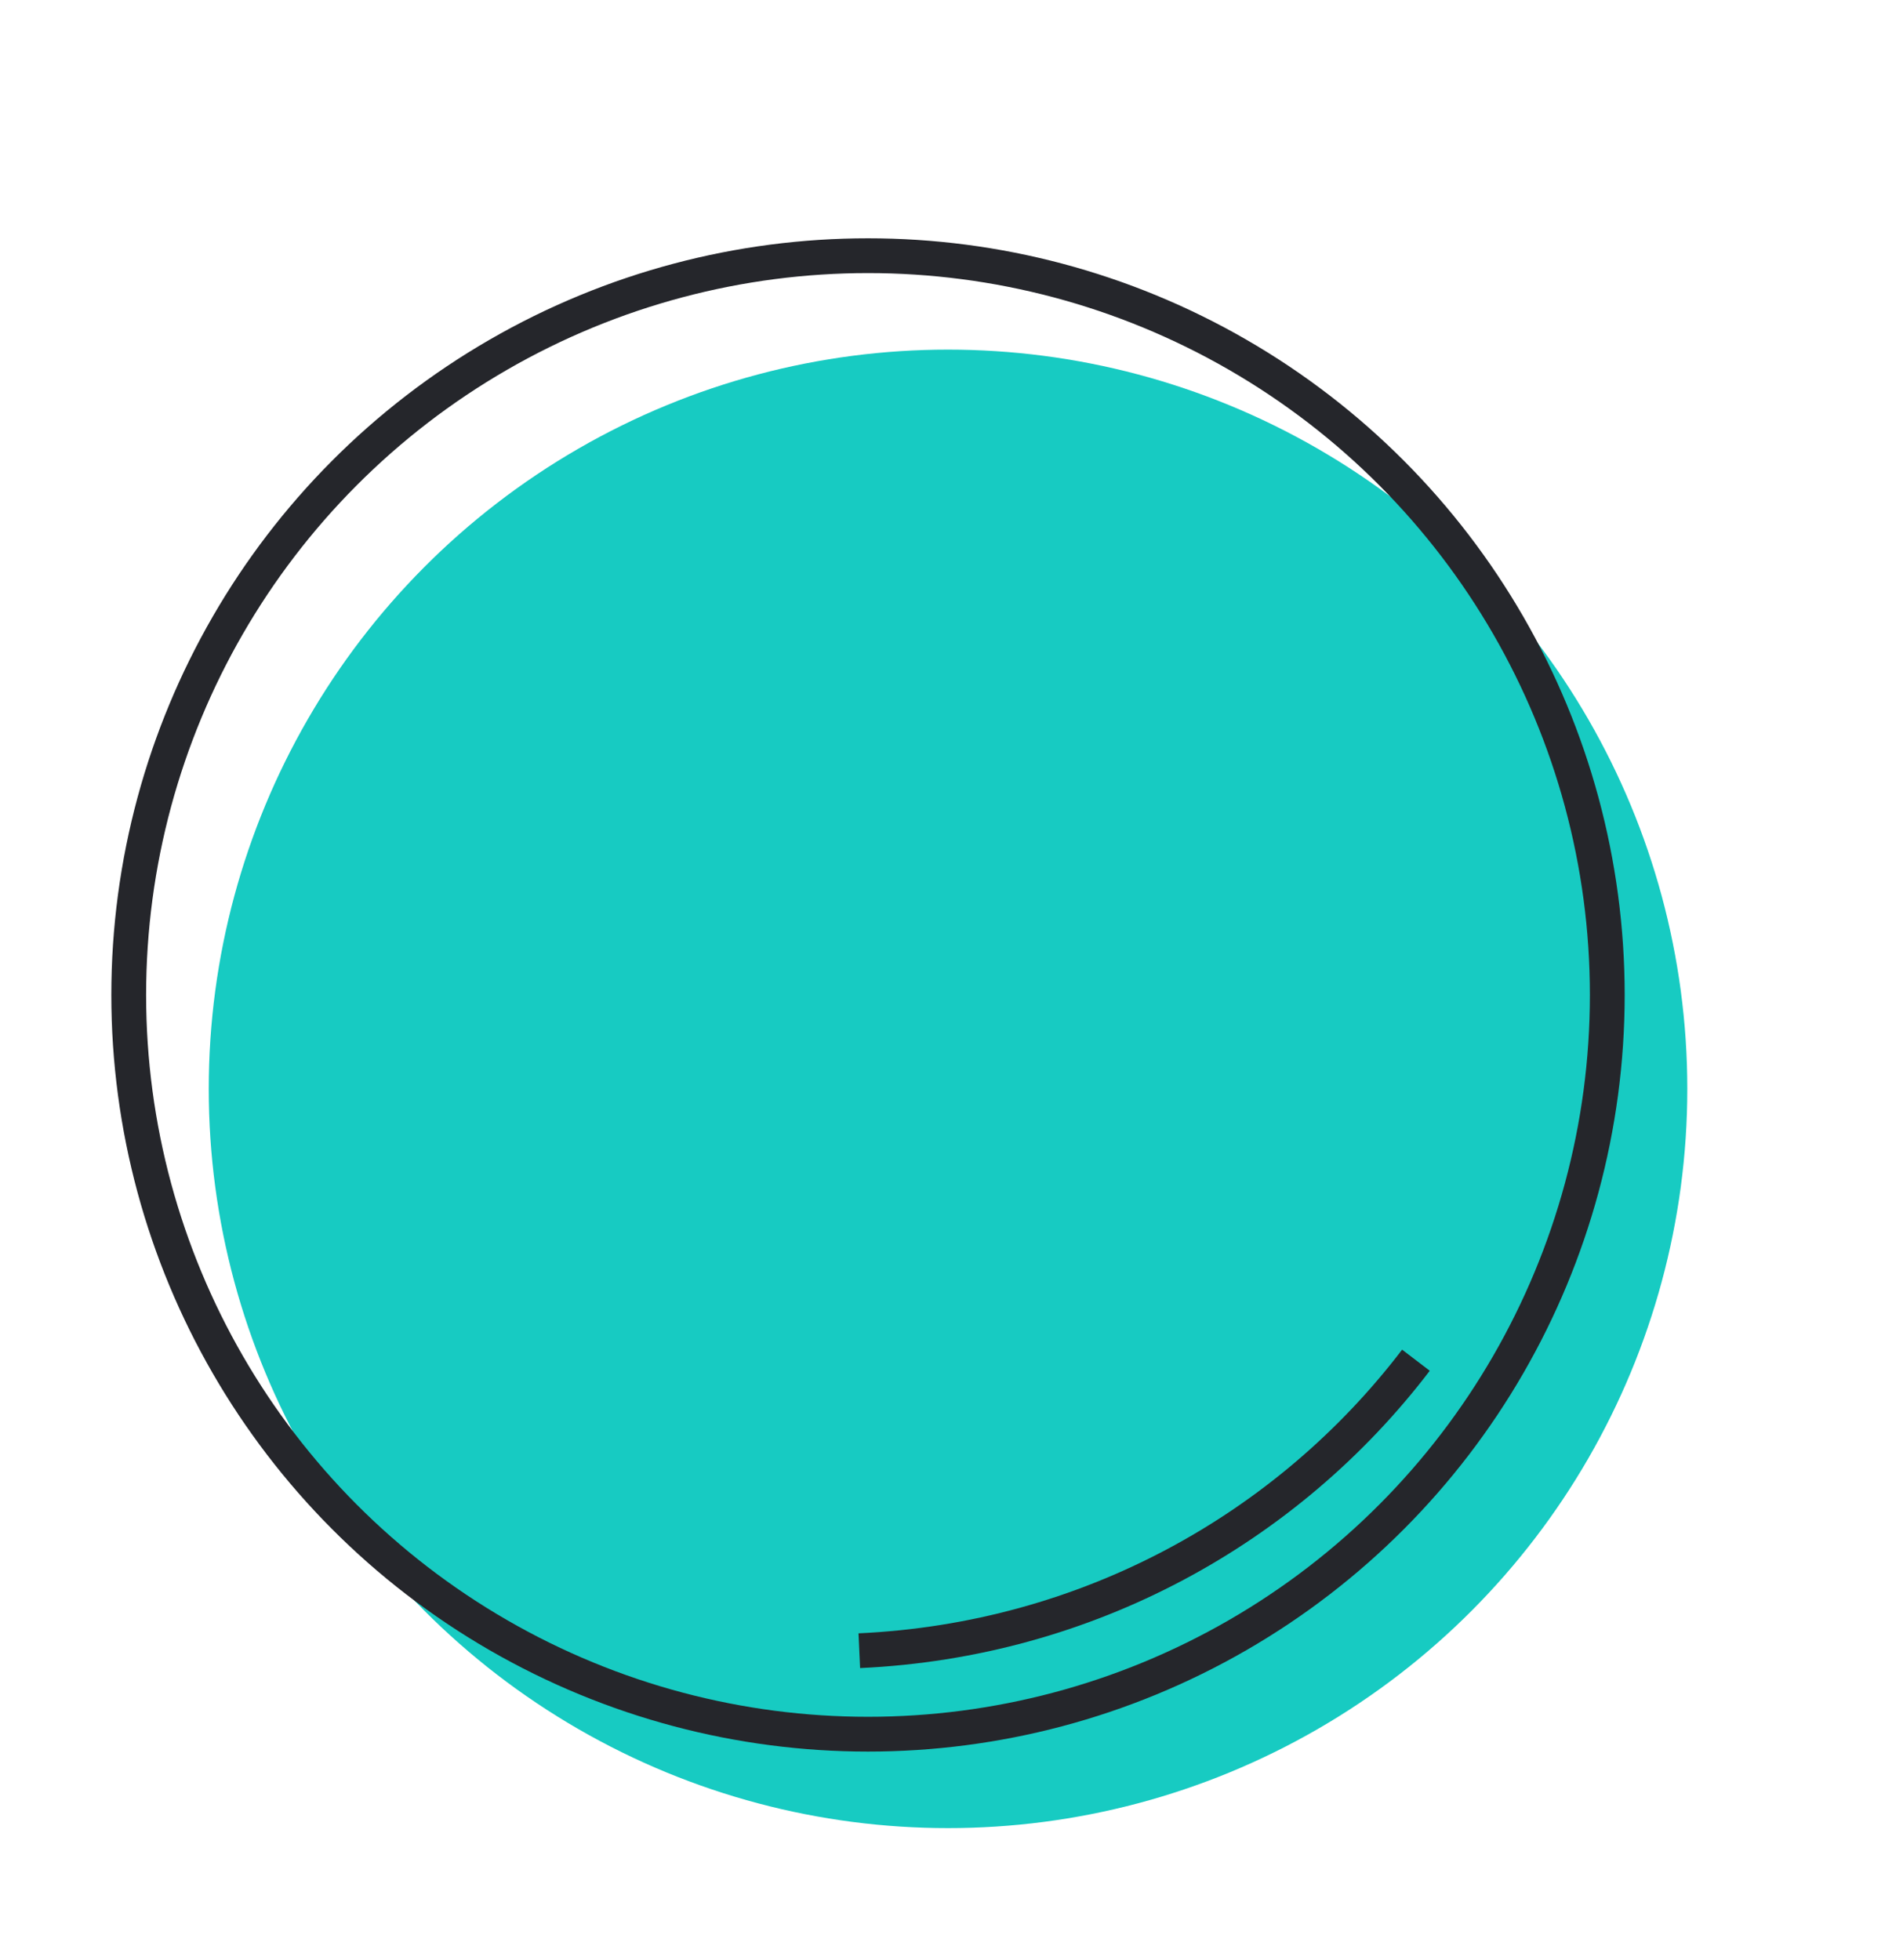 <svg enable-background="new 0 0 109.4 112.7" viewBox="0 0 109.4 112.7" xmlns="http://www.w3.org/2000/svg"><circle cx="54.5" cy="62.6" fill="#17cbc2" r="42.5"/><g fill="none" stroke="#25262b" stroke-miterlimit="10" stroke-width="2"><circle cx="49.9" cy="57.2" r="42.5"/><path d="m81.4 78.2c-7.4 9.7-18.9 16.1-32 16.7"/></g></svg>